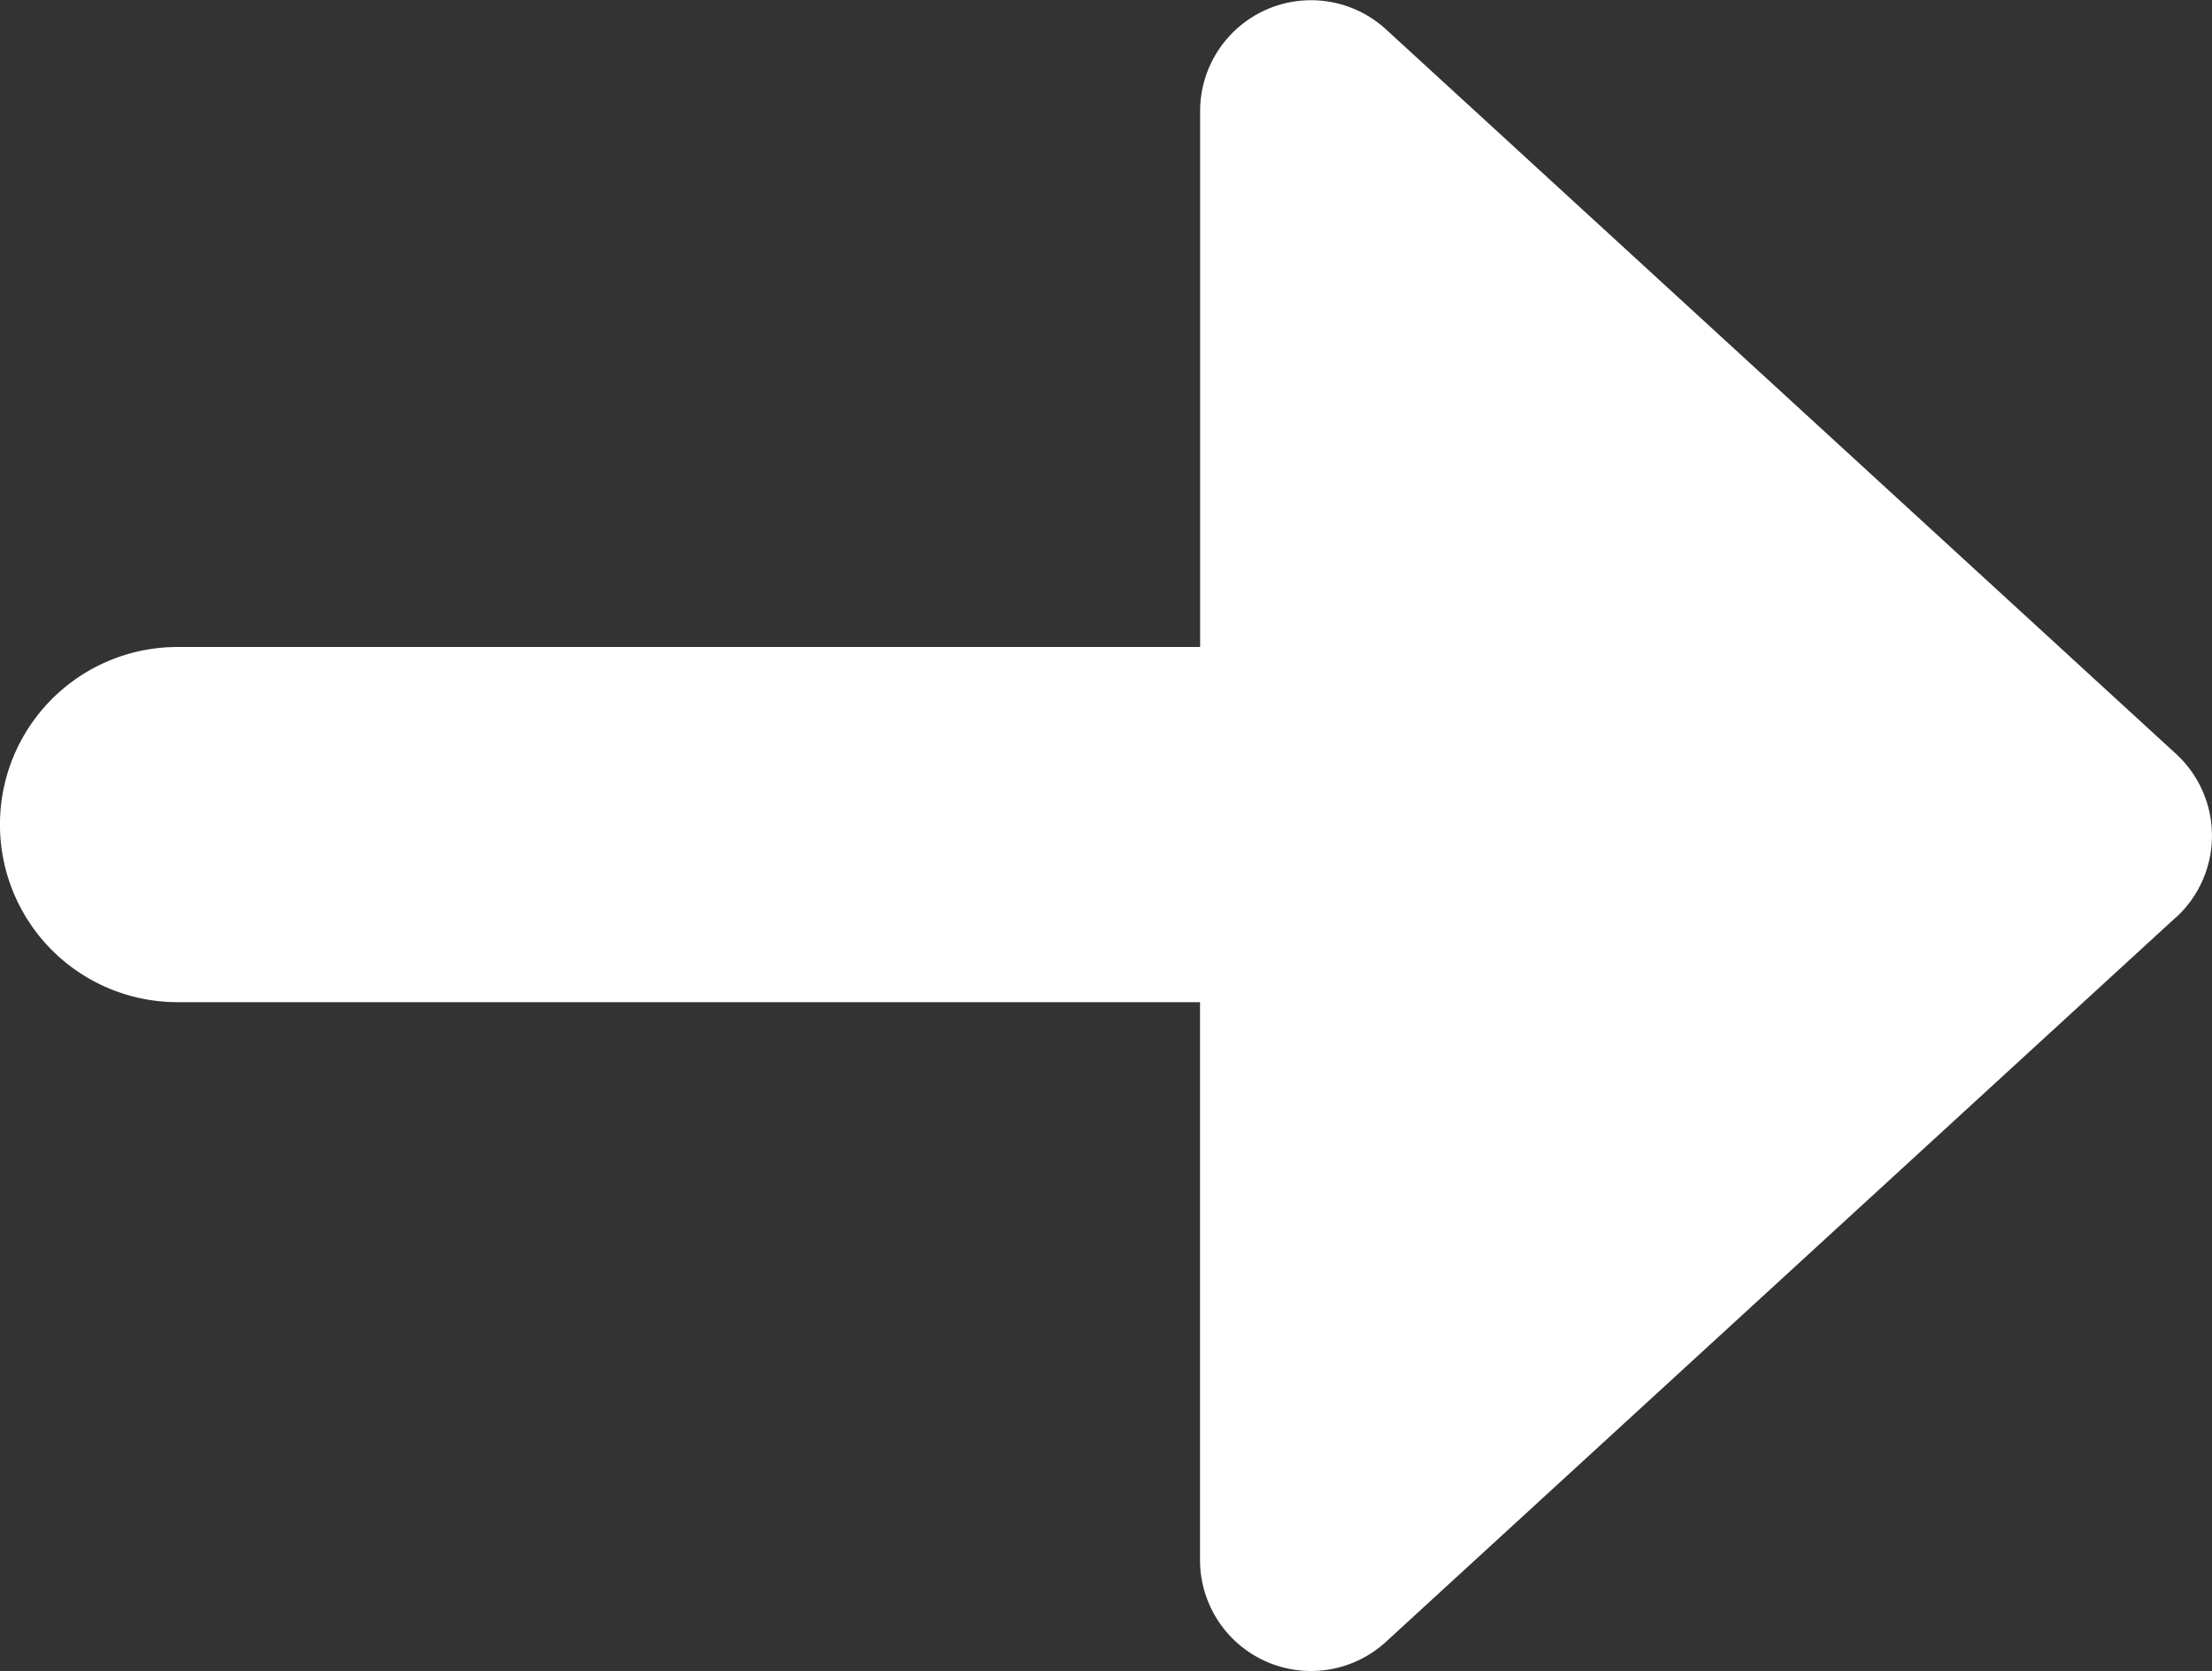 <svg xmlns="http://www.w3.org/2000/svg" width="24.066" height="18.177" viewBox="0 0 24.066 18.177">
  <rect x="0" y="0" width="24.066" height="18.177" fill="#333333" stroke="none"/>
  <path id="Path_47827" data-name="Path 47827" d="M8.2,23.674.32,15.079a1.207,1.207,0,0,1,.89-2.023H7.277V1.931a1.931,1.931,0,0,1,3.863,0V13.057h5.827a1.207,1.207,0,0,1,.89,2.023L9.978,23.674a1.207,1.207,0,0,1-1.78,0Z" transform="translate(0 18.177) rotate(-90)" fill="#fff"/>
</svg>

